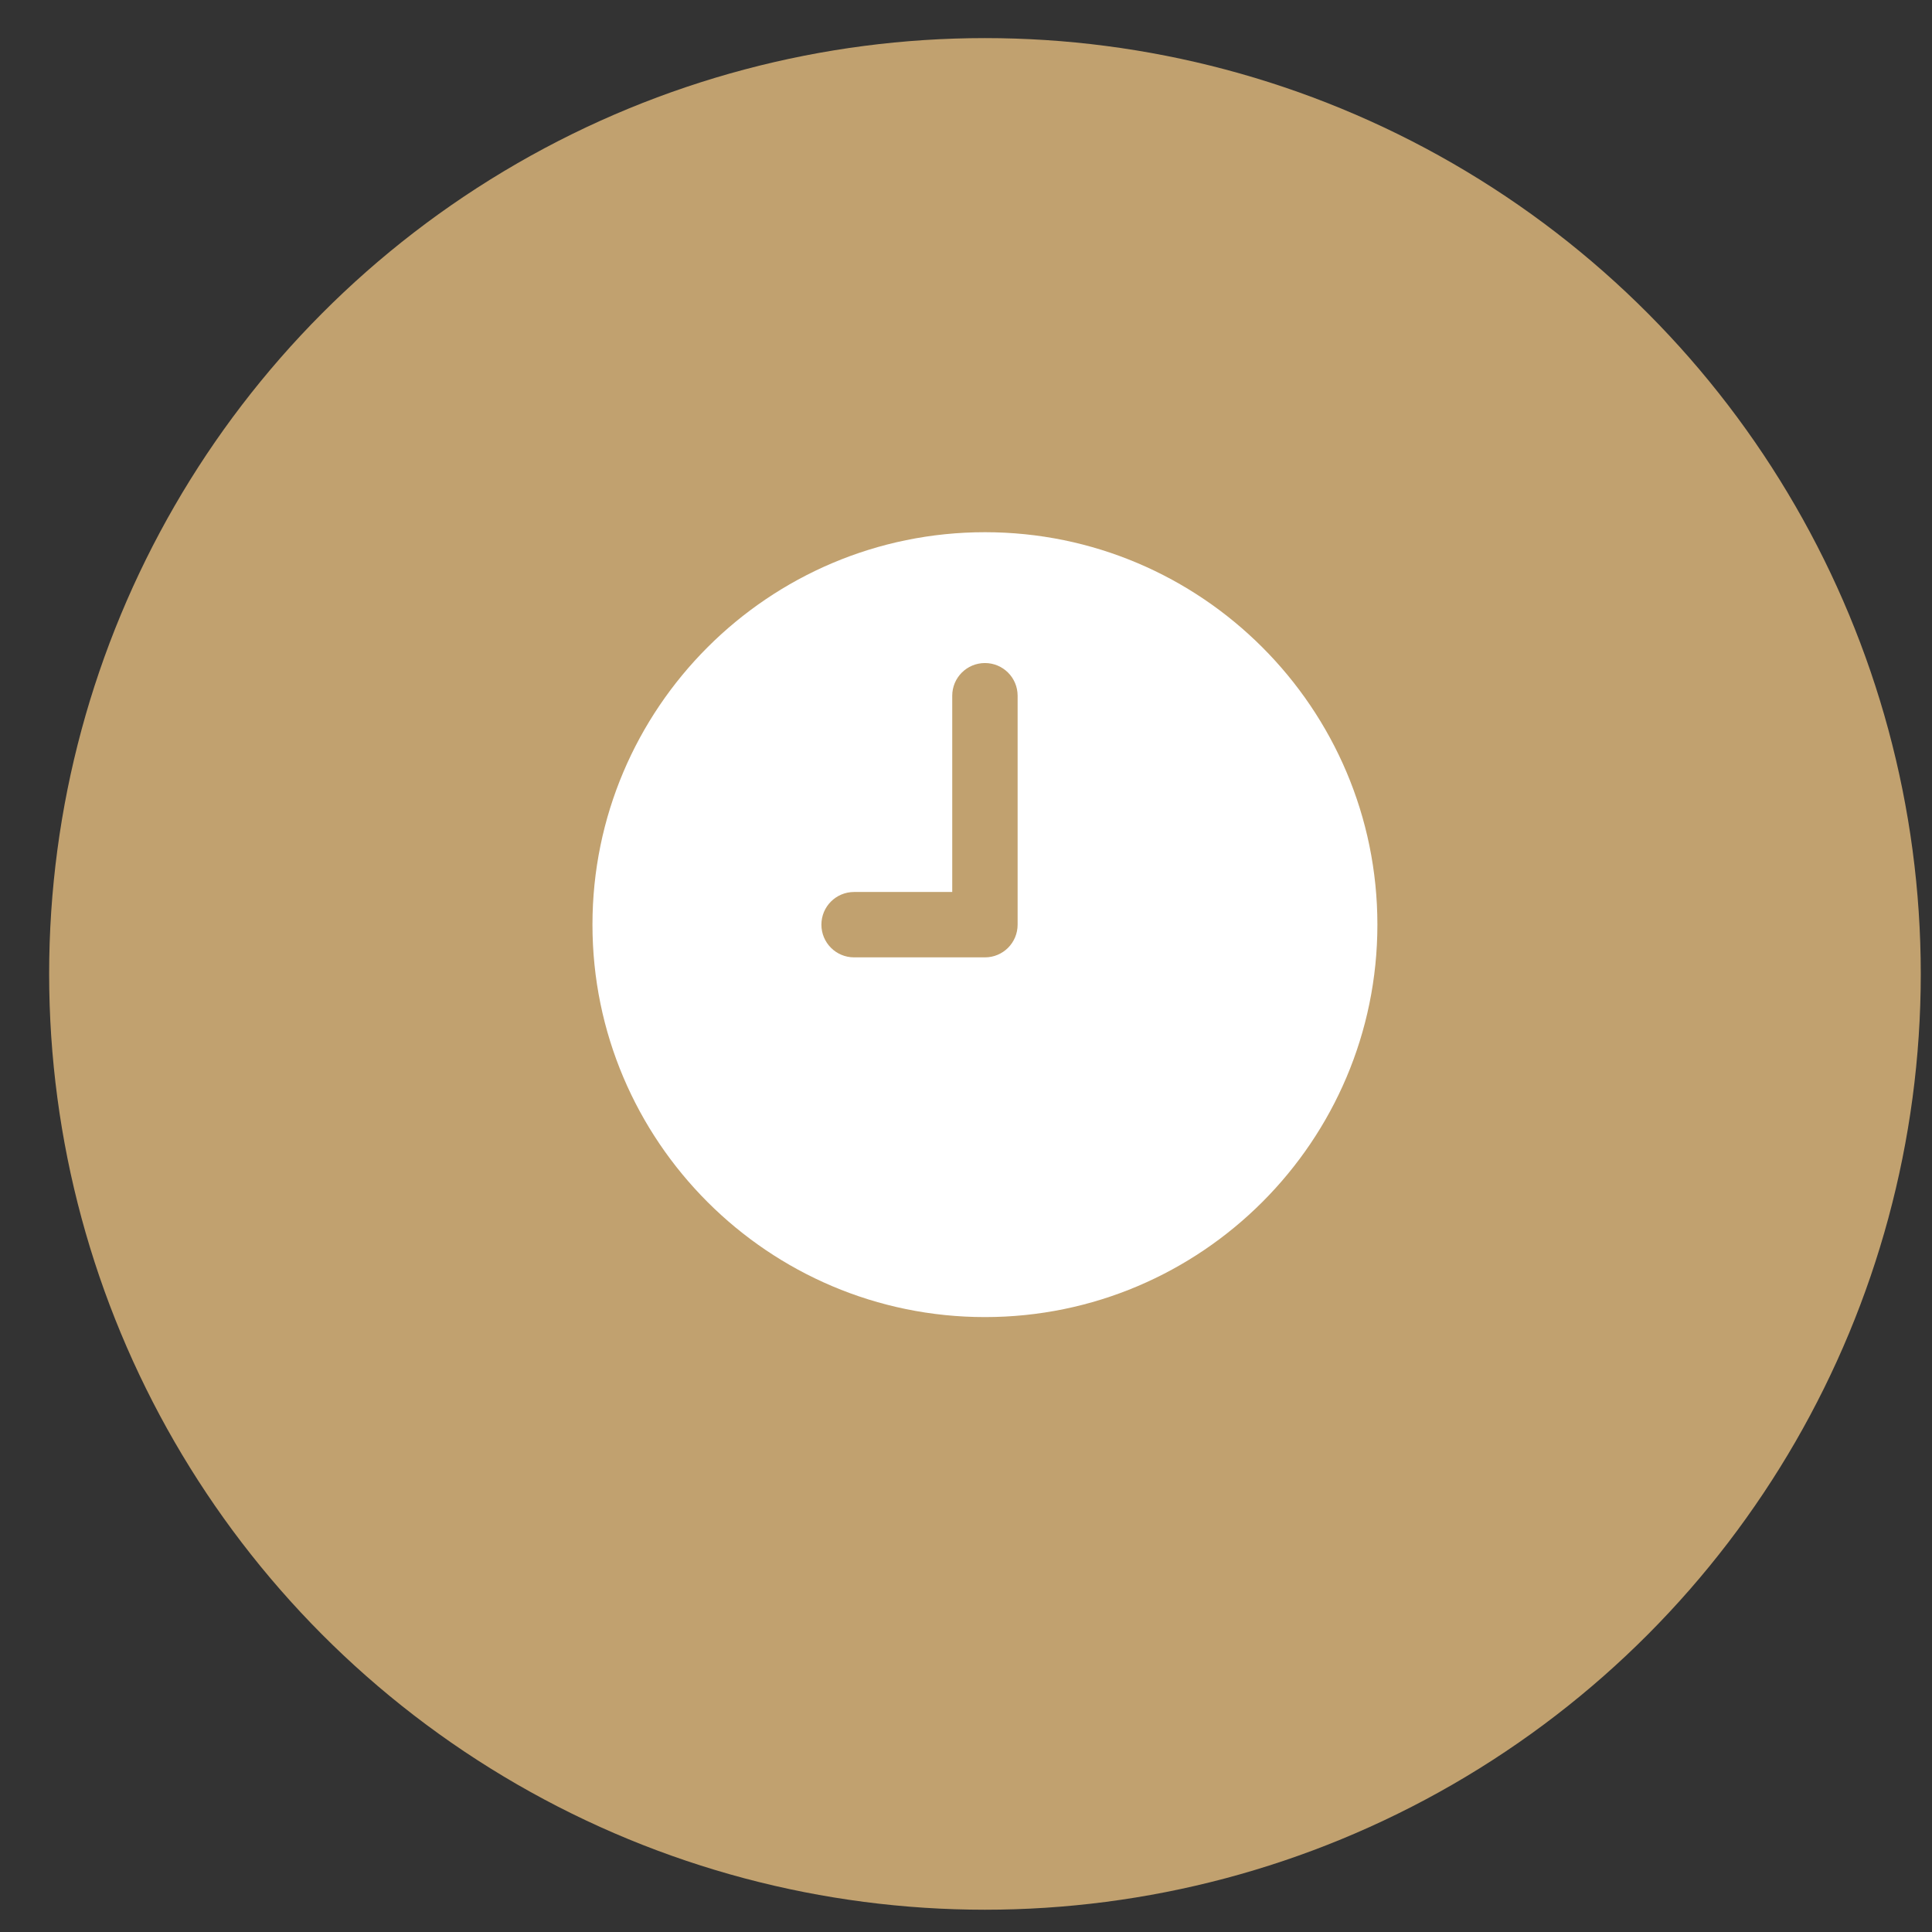 <?xml version="1.0" encoding="UTF-8"?> <svg xmlns="http://www.w3.org/2000/svg" width="32" height="32" viewBox="0 0 32 32" fill="none"><rect x="0" y="0" width="32" height="32" fill="#333333" stroke="none"/> <circle cx="16.314" cy="16.131" r="15.5" fill="#C1A16F"></circle> <g clip-path="url(#clip0_69_762)"> <path d="M16.314 8.815C12.729 8.815 9.813 11.731 9.813 15.315C9.813 18.9 12.729 21.815 16.314 21.815C19.898 21.815 22.814 18.9 22.814 15.315C22.814 11.731 19.898 8.815 16.314 8.815ZM16.855 15.315C16.855 15.615 16.613 15.857 16.314 15.857H14.147C13.847 15.857 13.605 15.615 13.605 15.315C13.605 15.016 13.847 14.774 14.147 14.774H15.772V11.524C15.772 11.224 16.014 10.982 16.314 10.982C16.613 10.982 16.855 11.224 16.855 11.524V15.315V15.315Z" fill="white"></path> </g> <defs> <clipPath id="clip0_69_762"> <rect width="13" height="13" fill="white" transform="translate(9.813 8.815)"></rect> </clipPath> </defs> </svg> 